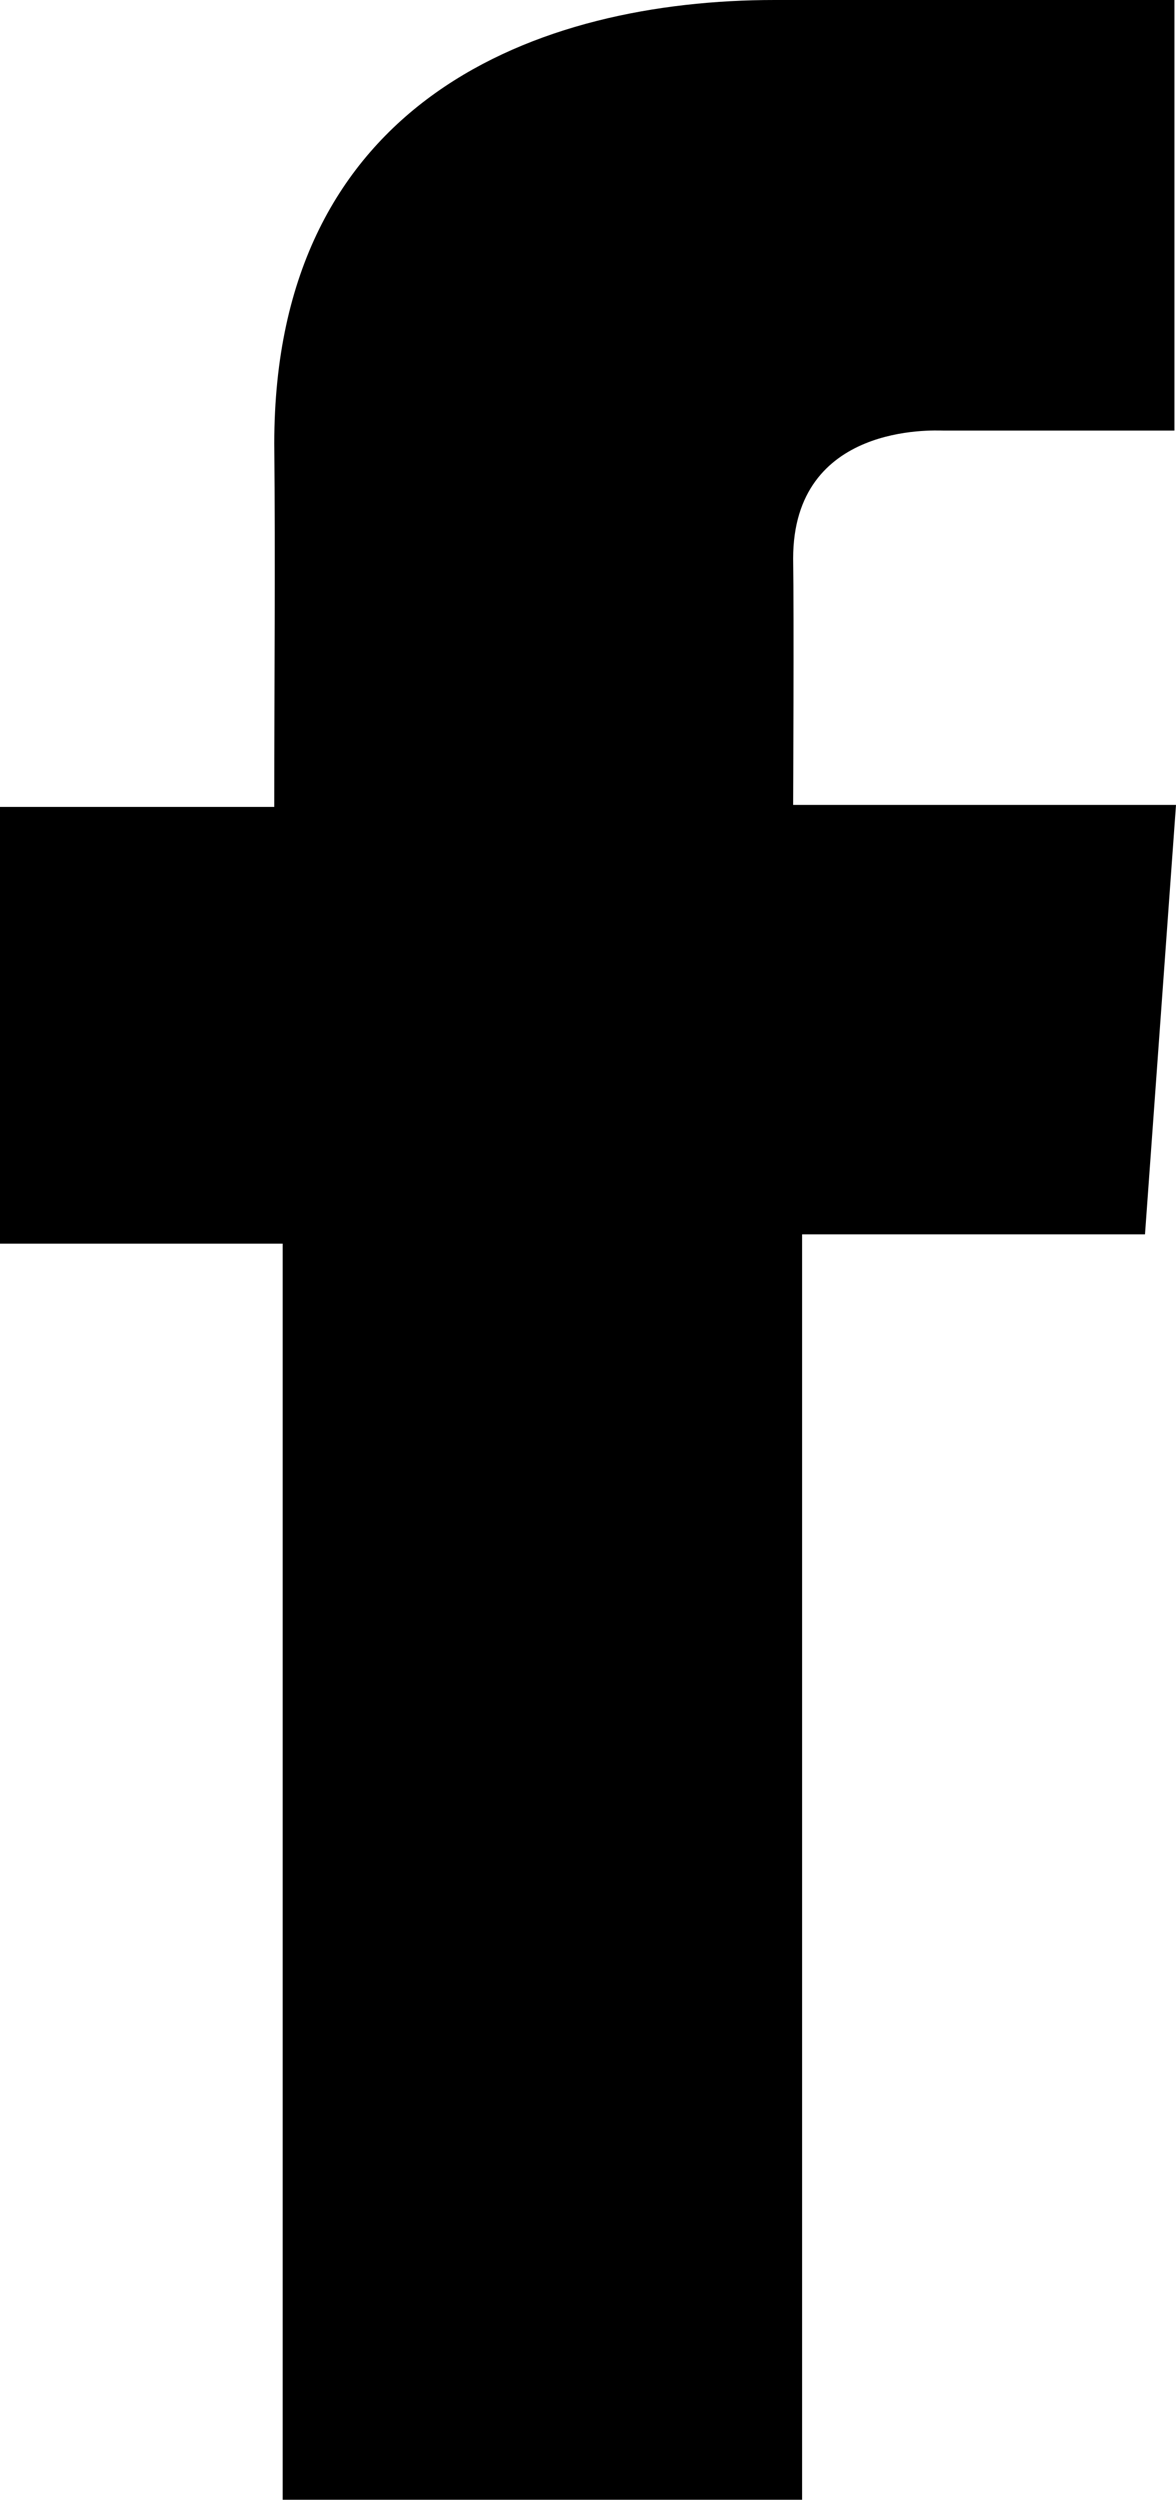 <svg id="logo_facebook" xmlns="http://www.w3.org/2000/svg" width="10.505" height="22.325" viewBox="0 0 10.505 22.325">
  <path id="Trazado_8" data-name="Trazado 8" d="M335.39,92.677h-3.568c-2.117,0-4.472.89-4.472,3.96.01,1.069,0,2.094,0,3.246H324.9v3.9h2.525V115h4.64v-11.3h3.063l.277-3.835h-3.42s.008-1.706,0-2.2c0-1.213,1.262-1.143,1.338-1.143.6,0,1.768,0,2.068,0v-3.85Z" transform="translate(-324.9 -92.677)"/>
</svg>

